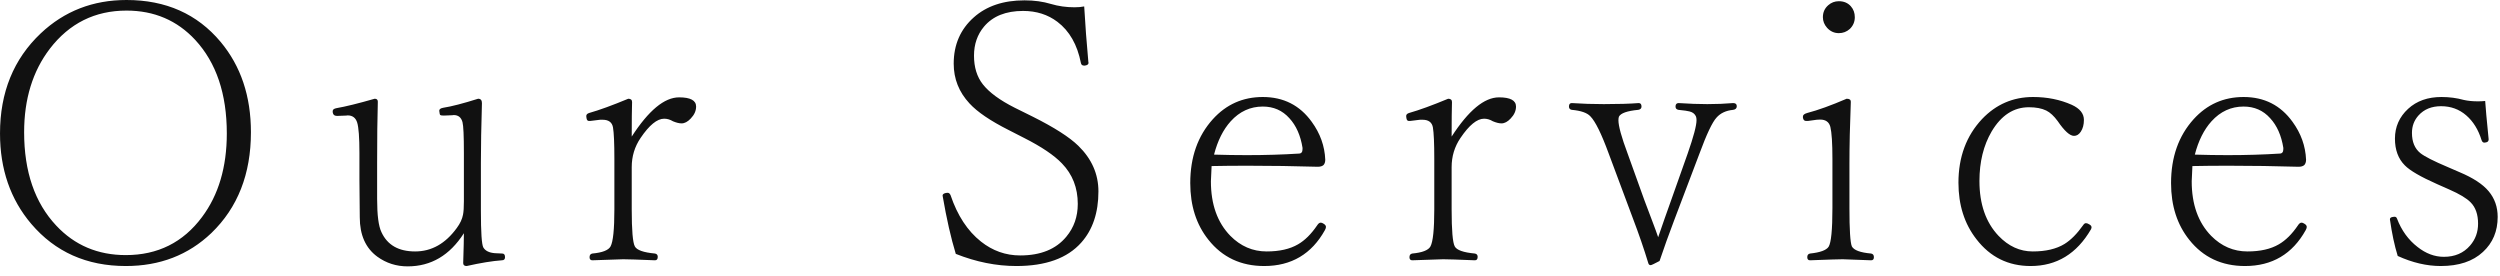 <svg width="408" height="45" viewBox="0 0 408 45" fill="none" xmlns="http://www.w3.org/2000/svg">
<path d="M20.646 0C27.066 0 32.182 2.275 35.996 6.825C39.3 10.771 40.952 15.69 40.952 21.58C40.952 28.396 38.8 33.88 34.495 38.034C30.738 41.621 26.084 43.415 20.533 43.415C14.152 43.415 9.007 41.121 5.099 36.533C1.7 32.531 0.001 27.612 0.001 21.778C0.001 15.076 2.219 9.629 6.656 5.438C10.508 1.812 15.171 0 20.646 0ZM20.646 1.728C15.492 1.728 11.32 3.804 8.129 7.958C5.335 11.621 3.938 16.162 3.938 21.58C3.938 28.018 5.684 33.097 9.177 36.816C12.179 40.026 15.964 41.631 20.533 41.631C25.744 41.631 29.888 39.563 32.966 35.429C35.666 31.823 37.016 27.273 37.016 21.778C37.016 15.321 35.297 10.233 31.861 6.514C28.897 3.323 25.159 1.728 20.646 1.728ZM76.16 43.415C75.782 43.415 75.594 43.255 75.594 42.934C75.669 40.536 75.707 38.912 75.707 38.062C73.403 41.669 70.345 43.472 66.531 43.472C64.681 43.472 63.029 42.943 61.575 41.886C59.668 40.489 58.715 38.346 58.715 35.457L58.658 29.368V24.95C58.658 22.439 58.535 20.787 58.29 19.994C58.044 19.22 57.525 18.833 56.732 18.833C56.657 18.833 56.581 18.842 56.506 18.861L55.005 18.918C54.589 18.918 54.353 18.72 54.297 18.323C54.297 18.248 54.297 18.182 54.297 18.125C54.297 17.88 54.514 17.719 54.948 17.644C56.383 17.398 58.45 16.888 61.15 16.114C61.49 16.114 61.66 16.275 61.66 16.596C61.584 19.22 61.547 22.543 61.547 26.564V32.483C61.547 35.127 61.783 36.93 62.255 37.893C63.218 39.988 65.049 41.036 67.749 41.036C70.43 41.036 72.695 39.762 74.546 37.213C75.093 36.477 75.433 35.75 75.565 35.032C75.66 34.56 75.707 33.833 75.707 32.852V24.95C75.707 22.175 75.631 20.504 75.48 19.938C75.273 19.163 74.791 18.776 74.036 18.776C73.979 18.776 73.913 18.786 73.838 18.805L72.45 18.861C72.129 18.861 71.931 18.833 71.855 18.776C71.78 18.701 71.733 18.531 71.714 18.267C71.695 18.21 71.685 18.144 71.685 18.068C71.685 17.823 71.903 17.662 72.337 17.587C73.677 17.379 75.575 16.888 78.029 16.114C78.445 16.114 78.652 16.35 78.652 16.822C78.539 20.636 78.482 23.884 78.482 26.564V34.409C78.482 37.921 78.614 39.913 78.879 40.385C79.2 40.932 79.823 41.244 80.748 41.319L81.966 41.376C82.268 41.376 82.419 41.574 82.419 41.971C82.419 42.31 82.249 42.48 81.909 42.48C80.342 42.594 78.426 42.905 76.16 43.415ZM103.098 22.288C105.855 18.021 108.432 15.888 110.83 15.888C112.68 15.888 113.605 16.388 113.605 17.389C113.605 18.087 113.312 18.739 112.727 19.343C112.236 19.871 111.736 20.136 111.226 20.136C110.849 20.136 110.386 20.023 109.838 19.796C109.366 19.513 108.885 19.371 108.394 19.371C107.242 19.371 105.959 20.419 104.543 22.515C103.58 23.931 103.098 25.517 103.098 27.273V34.183C103.098 37.581 103.268 39.592 103.608 40.215C103.929 40.819 105.024 41.206 106.893 41.376C107.195 41.433 107.346 41.612 107.346 41.914C107.346 42.292 107.195 42.48 106.893 42.48C104.156 42.367 102.428 42.31 101.711 42.31C101.427 42.31 99.747 42.367 96.669 42.48C96.367 42.48 96.216 42.31 96.216 41.971C96.216 41.631 96.367 41.433 96.669 41.376C98.312 41.225 99.303 40.838 99.643 40.215C100.059 39.441 100.266 37.43 100.266 34.183V25.885C100.266 23.374 100.191 21.674 100.04 20.787C99.889 19.956 99.322 19.541 98.34 19.541C98.208 19.541 98.076 19.541 97.944 19.541L96.33 19.739C96.216 19.739 96.141 19.739 96.103 19.739C95.877 19.739 95.744 19.56 95.707 19.201C95.688 19.126 95.678 19.041 95.678 18.946C95.678 18.701 95.839 18.531 96.16 18.436C97.821 17.965 99.945 17.19 102.532 16.114C102.947 16.114 103.155 16.294 103.155 16.652C103.117 17.804 103.098 19.683 103.098 22.288ZM176.941 1.048C177.111 4.012 177.337 7.033 177.62 10.11C177.639 10.186 177.649 10.233 177.649 10.252C177.649 10.497 177.45 10.648 177.054 10.705C176.997 10.705 176.95 10.705 176.912 10.705C176.629 10.705 176.459 10.563 176.403 10.28C175.817 7.297 174.543 5.06 172.579 3.568C171.012 2.379 169.143 1.784 166.972 1.784C164.159 1.784 162.035 2.634 160.6 4.333C159.505 5.636 158.957 7.222 158.957 9.091C158.957 10.979 159.439 12.537 160.402 13.764C161.44 15.085 163.177 16.36 165.613 17.587L168.529 19.031C172.041 20.787 174.524 22.373 175.978 23.789C178.168 25.922 179.263 28.405 179.263 31.237C179.263 34.711 178.328 37.496 176.459 39.592C174.194 42.141 170.663 43.415 165.867 43.415C162.601 43.415 159.307 42.754 155.984 41.433C155.191 38.827 154.483 35.712 153.86 32.087C153.841 32.03 153.831 31.974 153.831 31.917C153.831 31.709 154.011 31.568 154.369 31.492C154.483 31.473 154.577 31.464 154.653 31.464C154.86 31.464 155.021 31.596 155.134 31.86C156.248 35.164 157.9 37.685 160.09 39.422C161.997 40.932 164.13 41.688 166.49 41.688C169.832 41.688 172.343 40.668 174.024 38.629C175.27 37.137 175.893 35.353 175.893 33.276C175.893 30.652 175.034 28.453 173.316 26.678C172.032 25.337 169.974 23.95 167.142 22.515L164.65 21.24C161.648 19.73 159.505 18.276 158.221 16.879C156.503 15.029 155.644 12.867 155.644 10.394C155.644 7.297 156.739 4.777 158.929 2.832C161.006 0.982 163.762 0.057 167.198 0.057C168.784 0.057 170.229 0.255 171.531 0.651C172.74 1.01 174.014 1.189 175.355 1.189C175.978 1.189 176.506 1.142 176.941 1.048ZM197.733 27.102L197.62 29.595C197.62 33.352 198.677 36.316 200.792 38.487C202.472 40.187 204.445 41.036 206.711 41.036C208.807 41.036 210.515 40.649 211.837 39.875C212.951 39.233 213.989 38.204 214.952 36.788C215.141 36.486 215.339 36.335 215.547 36.335C215.679 36.335 215.83 36.392 216 36.505C216.264 36.656 216.396 36.835 216.396 37.043C216.396 37.175 216.34 37.345 216.227 37.553C214.055 41.461 210.751 43.415 206.314 43.415C202.52 43.415 199.489 41.99 197.224 39.139C195.241 36.665 194.25 33.578 194.25 29.878C194.25 25.649 195.477 22.175 197.932 19.456C200.122 17.039 202.84 15.831 206.088 15.831C209.467 15.831 212.13 17.181 214.074 19.881C215.452 21.769 216.189 23.827 216.283 26.055C216.283 26.432 216.189 26.725 216 26.933C215.792 27.121 215.481 27.216 215.065 27.216C211.214 27.102 207.391 27.046 203.596 27.046C201.424 27.046 199.47 27.065 197.733 27.102ZM198.13 25.233C199.98 25.29 201.764 25.318 203.482 25.318C206.503 25.318 209.335 25.233 211.979 25.064C212.375 25.064 212.573 24.818 212.573 24.327C212.573 24.27 212.573 24.204 212.573 24.129C212.252 22.109 211.535 20.494 210.421 19.286C209.288 18.021 207.844 17.389 206.088 17.389C204.049 17.389 202.302 18.191 200.849 19.796C199.621 21.155 198.715 22.968 198.13 25.233ZM236.906 22.288C239.663 18.021 242.24 15.888 244.637 15.888C246.488 15.888 247.413 16.388 247.413 17.389C247.413 18.087 247.12 18.739 246.535 19.343C246.044 19.871 245.544 20.136 245.034 20.136C244.656 20.136 244.194 20.023 243.646 19.796C243.174 19.513 242.693 19.371 242.202 19.371C241.05 19.371 239.766 20.419 238.35 22.515C237.387 23.931 236.906 25.517 236.906 27.273V34.183C236.906 37.581 237.076 39.592 237.416 40.215C237.737 40.819 238.832 41.206 240.701 41.376C241.003 41.433 241.154 41.612 241.154 41.914C241.154 42.292 241.003 42.48 240.701 42.48C237.963 42.367 236.236 42.31 235.518 42.31C235.235 42.31 233.555 42.367 230.477 42.48C230.175 42.48 230.024 42.31 230.024 41.971C230.024 41.631 230.175 41.433 230.477 41.376C232.12 41.225 233.111 40.838 233.451 40.215C233.866 39.441 234.074 37.43 234.074 34.183V25.885C234.074 23.374 233.998 21.674 233.847 20.787C233.696 19.956 233.13 19.541 232.148 19.541C232.016 19.541 231.884 19.541 231.752 19.541L230.137 19.739C230.024 19.739 229.949 19.739 229.911 19.739C229.684 19.739 229.552 19.56 229.514 19.201C229.496 19.126 229.486 19.041 229.486 18.946C229.486 18.701 229.647 18.531 229.968 18.436C231.629 17.965 233.753 17.19 236.34 16.114C236.755 16.114 236.963 16.294 236.963 16.652C236.925 17.804 236.906 19.683 236.906 22.288ZM270.613 38.714C270.764 38.298 271.113 37.288 271.661 35.684C272.095 34.456 272.444 33.475 272.709 32.738L275.427 25.064C276.39 22.307 276.872 20.494 276.872 19.626C276.872 19.286 276.815 19.031 276.702 18.861C276.513 18.521 276.183 18.295 275.711 18.182C275.446 18.106 274.851 18.021 273.926 17.927C273.605 17.87 273.445 17.691 273.445 17.389C273.445 17.011 273.615 16.822 273.955 16.822C275.673 16.936 277.23 16.992 278.628 16.992C280.1 16.992 281.507 16.936 282.847 16.822C283.244 16.822 283.442 16.992 283.442 17.332C283.442 17.672 283.244 17.87 282.847 17.927C281.677 18.04 280.77 18.465 280.129 19.201C279.449 19.938 278.524 21.892 277.353 25.064L273.218 35.967C272.35 38.251 271.557 40.46 270.839 42.594C269.99 43.047 269.508 43.273 269.395 43.273C269.187 43.273 269.055 43.16 268.999 42.934C268.3 40.63 267.469 38.214 266.506 35.684L262.542 25.064C261.352 21.816 260.351 19.787 259.54 18.975C259.011 18.408 258.001 18.059 256.509 17.927C256.207 17.87 256.056 17.691 256.056 17.389C256.056 17.011 256.207 16.822 256.509 16.822C258.209 16.936 259.955 16.992 261.749 16.992C264.071 16.992 265.968 16.936 267.441 16.822C267.743 16.822 267.894 17.011 267.894 17.389C267.894 17.691 267.715 17.87 267.356 17.927C265.562 18.097 264.515 18.465 264.212 19.031C264.156 19.182 264.128 19.381 264.128 19.626C264.128 20.57 264.628 22.383 265.629 25.064L268.347 32.625C268.536 33.116 268.97 34.268 269.65 36.08C270.103 37.27 270.424 38.148 270.613 38.714ZM299.052 25.941C299.052 23.374 298.939 21.627 298.712 20.702C298.505 19.909 297.948 19.513 297.041 19.513C296.871 19.513 296.692 19.522 296.503 19.541L295.059 19.739C294.908 19.739 294.804 19.739 294.747 19.739C294.464 19.739 294.294 19.56 294.238 19.201C294.238 19.126 294.238 19.06 294.238 19.003C294.238 18.758 294.474 18.569 294.946 18.436C296.683 17.983 298.826 17.209 301.374 16.114C301.828 16.114 302.054 16.275 302.054 16.596C301.903 20.41 301.828 23.817 301.828 26.819V33.956C301.828 37.505 301.96 39.592 302.224 40.215C302.564 40.838 303.612 41.225 305.368 41.376C305.67 41.433 305.821 41.631 305.821 41.971C305.821 42.31 305.67 42.48 305.368 42.48C302.422 42.367 300.874 42.31 300.723 42.31C300.119 42.31 298.344 42.367 295.399 42.48C295.097 42.48 294.946 42.31 294.946 41.971C294.946 41.631 295.097 41.433 295.399 41.376C297.041 41.206 298.052 40.838 298.429 40.272C298.844 39.611 299.052 37.505 299.052 33.956V25.941ZM300.1 0.198C300.912 0.198 301.563 0.472 302.054 1.02C302.488 1.51 302.705 2.105 302.705 2.804C302.705 3.559 302.432 4.201 301.884 4.729C301.374 5.183 300.78 5.409 300.1 5.409C299.345 5.409 298.703 5.117 298.174 4.531C297.721 4.021 297.495 3.446 297.495 2.804C297.495 2.011 297.787 1.359 298.372 0.85C298.863 0.415 299.439 0.198 300.1 0.198ZM331.796 15.831C334.099 15.831 336.205 16.256 338.112 17.105C339.433 17.71 340.094 18.531 340.094 19.569C340.094 20.343 339.924 20.985 339.584 21.495C339.282 21.948 338.914 22.175 338.48 22.175C337.8 22.175 336.913 21.372 335.818 19.768C335.213 18.937 334.59 18.361 333.948 18.04C333.212 17.681 332.268 17.502 331.116 17.502C328.624 17.502 326.595 18.824 325.028 21.467C323.706 23.732 323.045 26.423 323.045 29.538C323.045 33.314 324.084 36.297 326.16 38.487C327.784 40.187 329.644 41.036 331.739 41.036C333.873 41.036 335.6 40.63 336.922 39.818C337.96 39.176 338.98 38.148 339.981 36.731C340.113 36.524 340.264 36.42 340.434 36.42C340.585 36.42 340.764 36.486 340.972 36.618C341.217 36.75 341.34 36.911 341.34 37.1C341.34 37.175 341.312 37.279 341.255 37.411C338.933 41.414 335.648 43.415 331.4 43.415C327.756 43.415 324.81 41.961 322.564 39.054C320.6 36.543 319.618 33.465 319.618 29.821C319.618 25.63 320.902 22.165 323.47 19.428C325.754 17.03 328.53 15.831 331.796 15.831ZM357.8 27.102L357.687 29.595C357.687 33.352 358.744 36.316 360.858 38.487C362.539 40.187 364.512 41.036 366.777 41.036C368.873 41.036 370.582 40.649 371.903 39.875C373.017 39.233 374.056 38.204 375.019 36.788C375.207 36.486 375.406 36.335 375.613 36.335C375.745 36.335 375.896 36.392 376.066 36.505C376.331 36.656 376.463 36.835 376.463 37.043C376.463 37.175 376.406 37.345 376.293 37.553C374.122 41.461 370.818 43.415 366.381 43.415C362.586 43.415 359.556 41.99 357.29 39.139C355.308 36.665 354.316 33.578 354.316 29.878C354.316 25.649 355.544 22.175 357.998 19.456C360.188 17.039 362.907 15.831 366.154 15.831C369.534 15.831 372.196 17.181 374.141 19.881C375.519 21.769 376.255 23.827 376.35 26.055C376.35 26.432 376.255 26.725 376.066 26.933C375.859 27.121 375.547 27.216 375.132 27.216C371.28 27.102 367.457 27.046 363.662 27.046C361.491 27.046 359.537 27.065 357.8 27.102ZM358.196 25.233C360.047 25.29 361.831 25.318 363.549 25.318C366.57 25.318 369.402 25.233 372.045 25.064C372.441 25.064 372.64 24.818 372.64 24.327C372.64 24.27 372.64 24.204 372.64 24.129C372.319 22.109 371.601 20.494 370.487 19.286C369.354 18.021 367.91 17.389 366.154 17.389C364.115 17.389 362.369 18.191 360.915 19.796C359.688 21.155 358.782 22.968 358.196 25.233ZM405.582 16.482C405.638 17.445 405.827 19.532 406.148 22.741C406.148 23.043 405.978 23.213 405.638 23.251C405.563 23.27 405.497 23.279 405.44 23.279C405.233 23.279 405.082 23.138 404.987 22.855C404.458 21.155 403.628 19.815 402.495 18.833C401.343 17.832 399.974 17.332 398.388 17.332C396.84 17.332 395.613 17.832 394.707 18.833C393.989 19.626 393.631 20.579 393.631 21.693C393.631 23.147 394.084 24.242 394.99 24.979C395.67 25.526 397.171 26.291 399.493 27.273L401.39 28.094C403.599 29.019 405.185 30.057 406.148 31.209C407.13 32.38 407.621 33.777 407.621 35.4C407.621 37.742 406.819 39.648 405.214 41.121C403.571 42.65 401.277 43.415 398.332 43.415C396.047 43.415 393.706 42.867 391.308 41.773C390.78 40.073 390.355 38.081 390.034 35.797C390.034 35.57 390.204 35.438 390.544 35.4C390.638 35.382 390.723 35.372 390.799 35.372C390.987 35.372 391.12 35.476 391.195 35.684C391.931 37.609 393.045 39.148 394.537 40.3C395.896 41.376 397.331 41.914 398.842 41.914C400.635 41.914 402.061 41.3 403.118 40.073C403.986 39.073 404.421 37.883 404.421 36.505C404.421 34.995 404.015 33.833 403.203 33.022C402.561 32.361 401.4 31.662 399.72 30.926L397.737 30.048C395.056 28.858 393.3 27.839 392.47 26.989C391.393 25.913 390.855 24.459 390.855 22.628C390.855 20.702 391.573 19.078 393.008 17.757C394.405 16.473 396.217 15.831 398.445 15.831C399.729 15.831 400.947 15.992 402.098 16.312C402.778 16.463 403.543 16.539 404.392 16.539C404.789 16.539 405.185 16.52 405.582 16.482Z" fill="#111111"/>
</svg>
